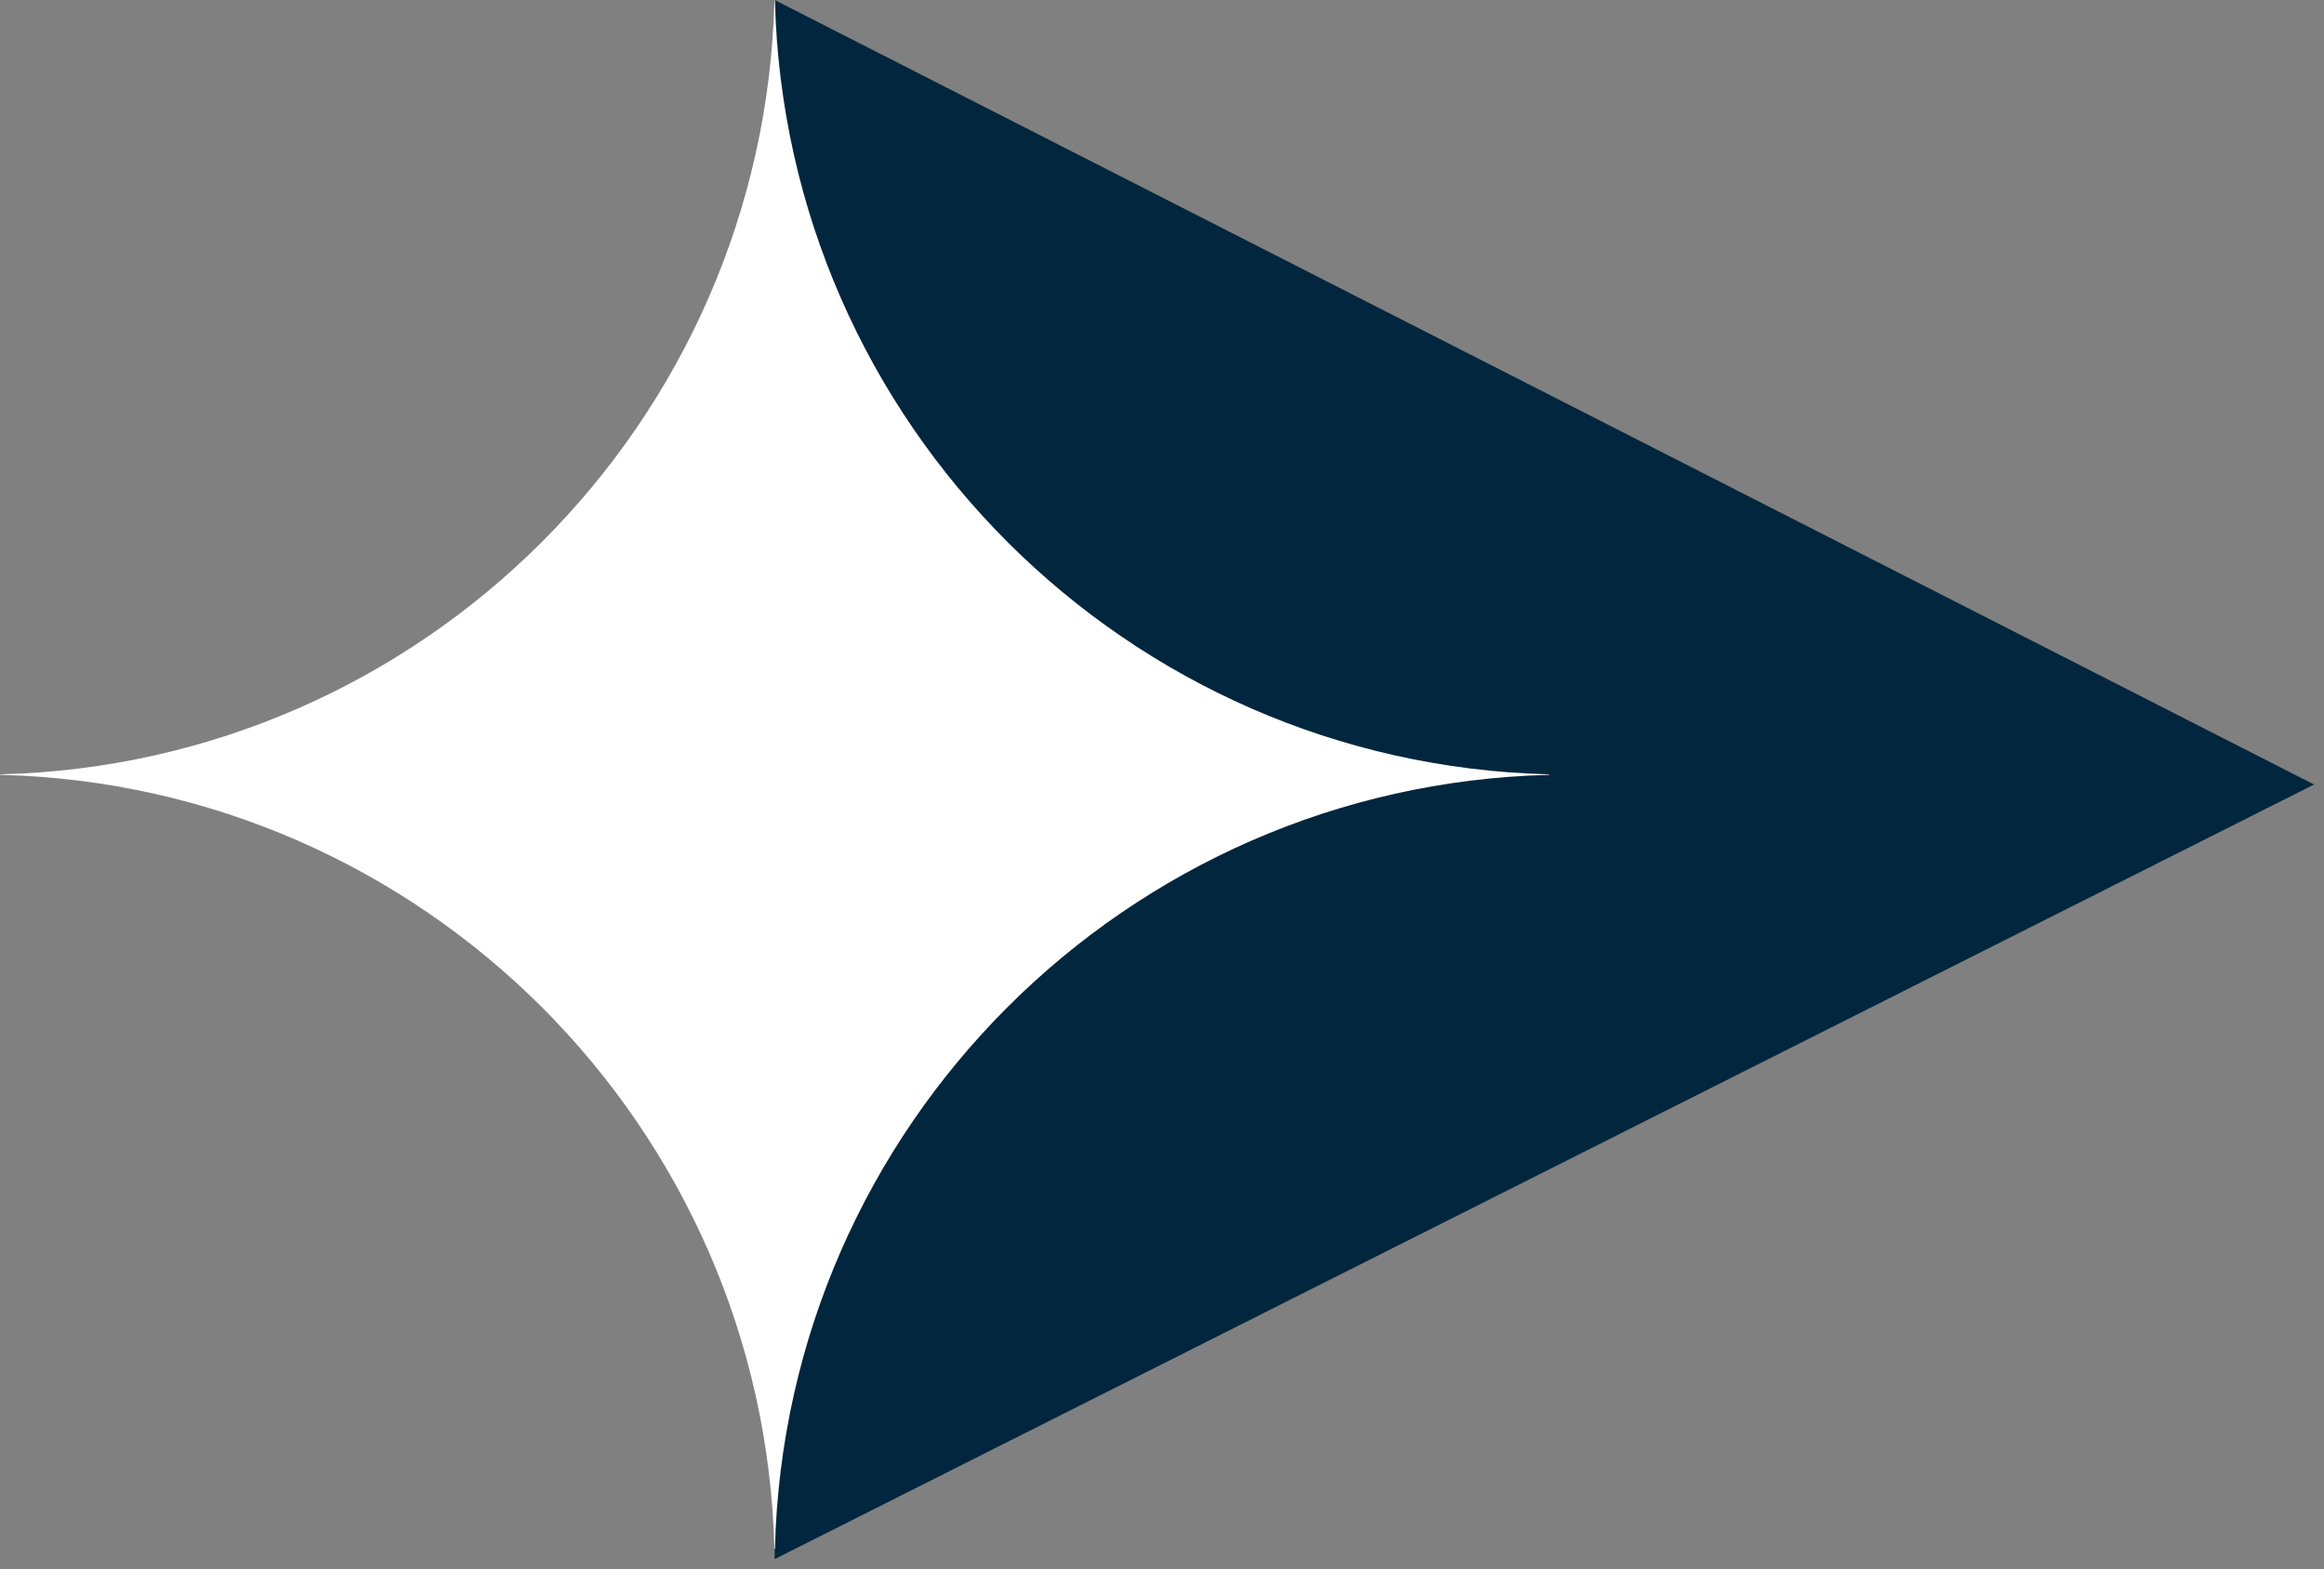 <?xml version="1.0" encoding="UTF-8"?> <svg xmlns="http://www.w3.org/2000/svg" width="117" height="79" viewBox="0 0 117 79" fill="none"><rect x="0" y="0" width="117" height="79" fill="#808080" stroke="none"/><path d="M116.5 39.5L39 0V78.5L116.5 39.5Z" fill="#02263E"></path><path d="M0 39L0.031 38.987C21.303 38.449 38.449 21.303 38.987 0.031L39 0L39.013 0.031C39.551 21.303 56.697 38.449 77.969 38.987L78 39L77.969 39.013C56.697 39.551 39.551 56.697 39.013 77.969L39 78C38.996 77.99 38.992 77.98 38.987 77.969C38.449 56.697 21.303 39.551 0.031 39.013C0.021 39.008 0.01 39.004 0 39Z" fill="white"></path></svg> 